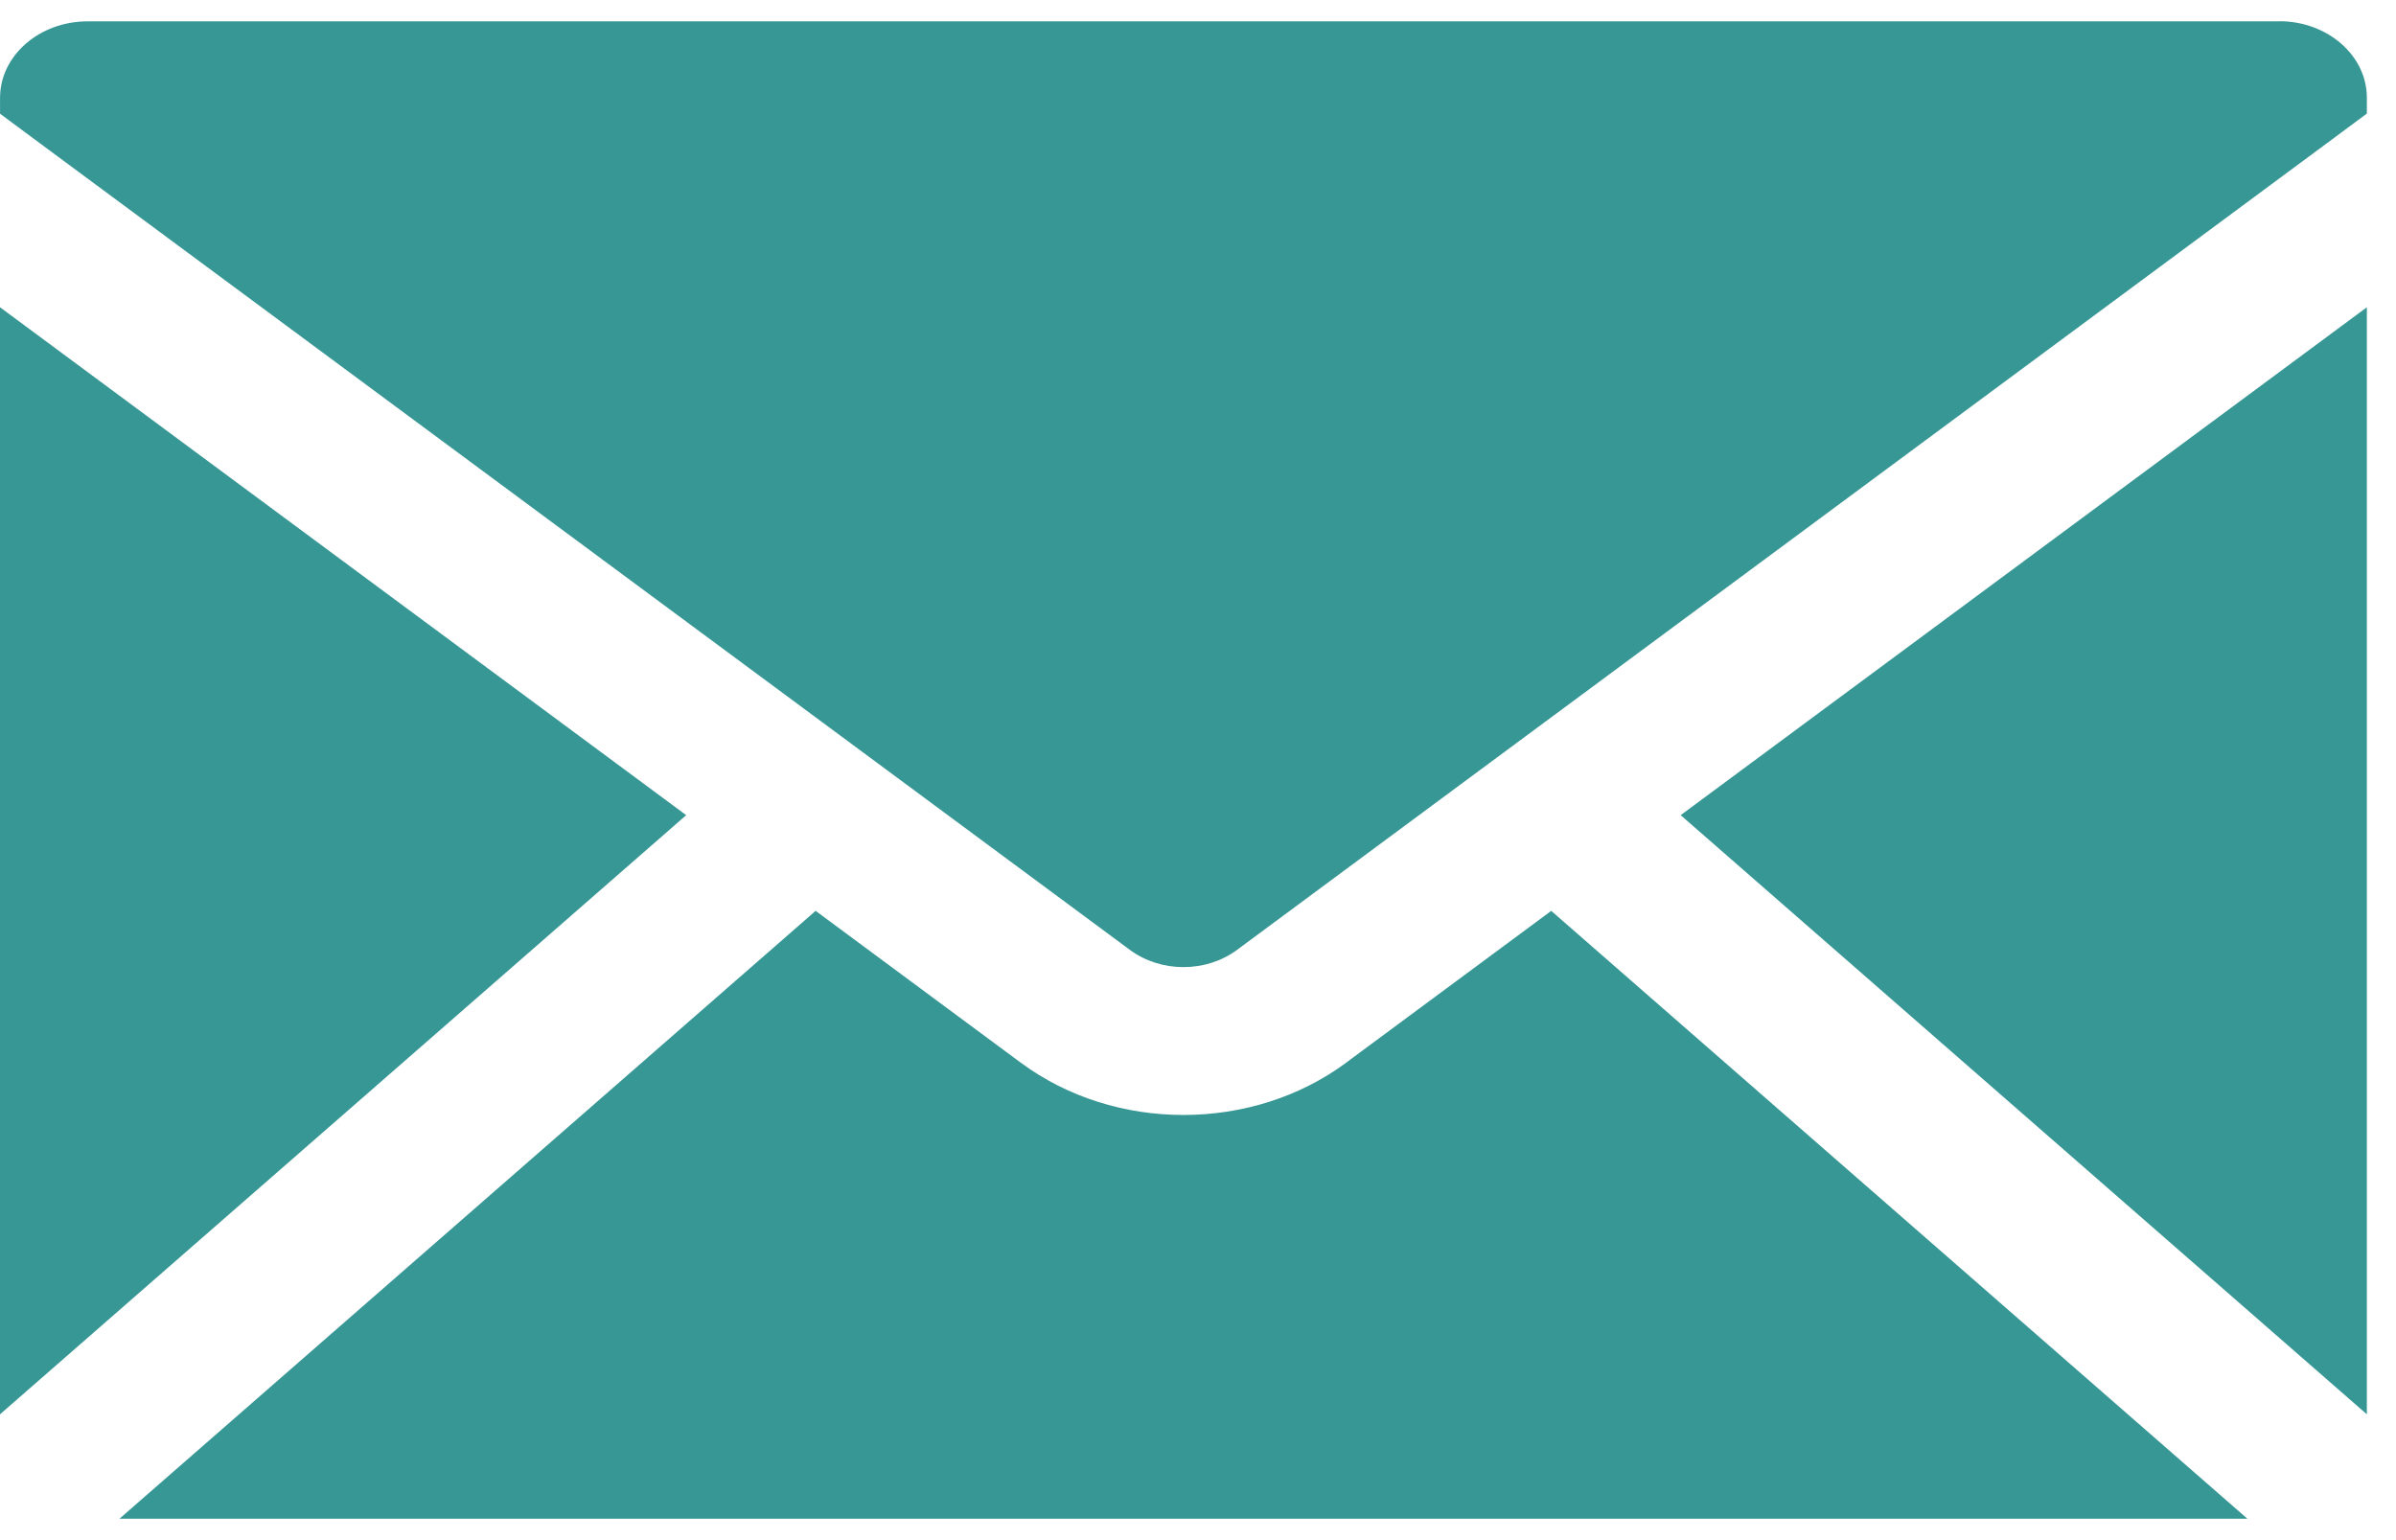 <svg fill="none" height="36" viewBox="0 0 56 36" width="56" xmlns="http://www.w3.org/2000/svg" xmlns:xlink="http://www.w3.org/1999/xlink"><clipPath id="a"><path d="m0 .5h55.319v35h-55.319z"/></clipPath><g clip-path="url(#a)" fill="#379795"><path d="m31.468 24.837c-1.104.817-2.455 1.225-3.808 1.225-1.353 0-2.704-.408-3.806-1.225l-4.791-3.546-16.27 14.208h49.733l-16.27-14.208-4.791 3.546z"/><path d="m55.319 33.059v-25.877l-16.038 11.872z"/><path d="m0 7.182v25.877l16.038-14.005z"/><path d="m53.272.499h-51.224c-1.129 0-2.047.802-2.047 1.788v.371l1.079.8 25.328 18.745c.726.537 1.778.537 2.504 0l25.328-18.748 1.079-.8v-.371c0-.986-.919-1.788-2.047-1.788z"/></g></svg>